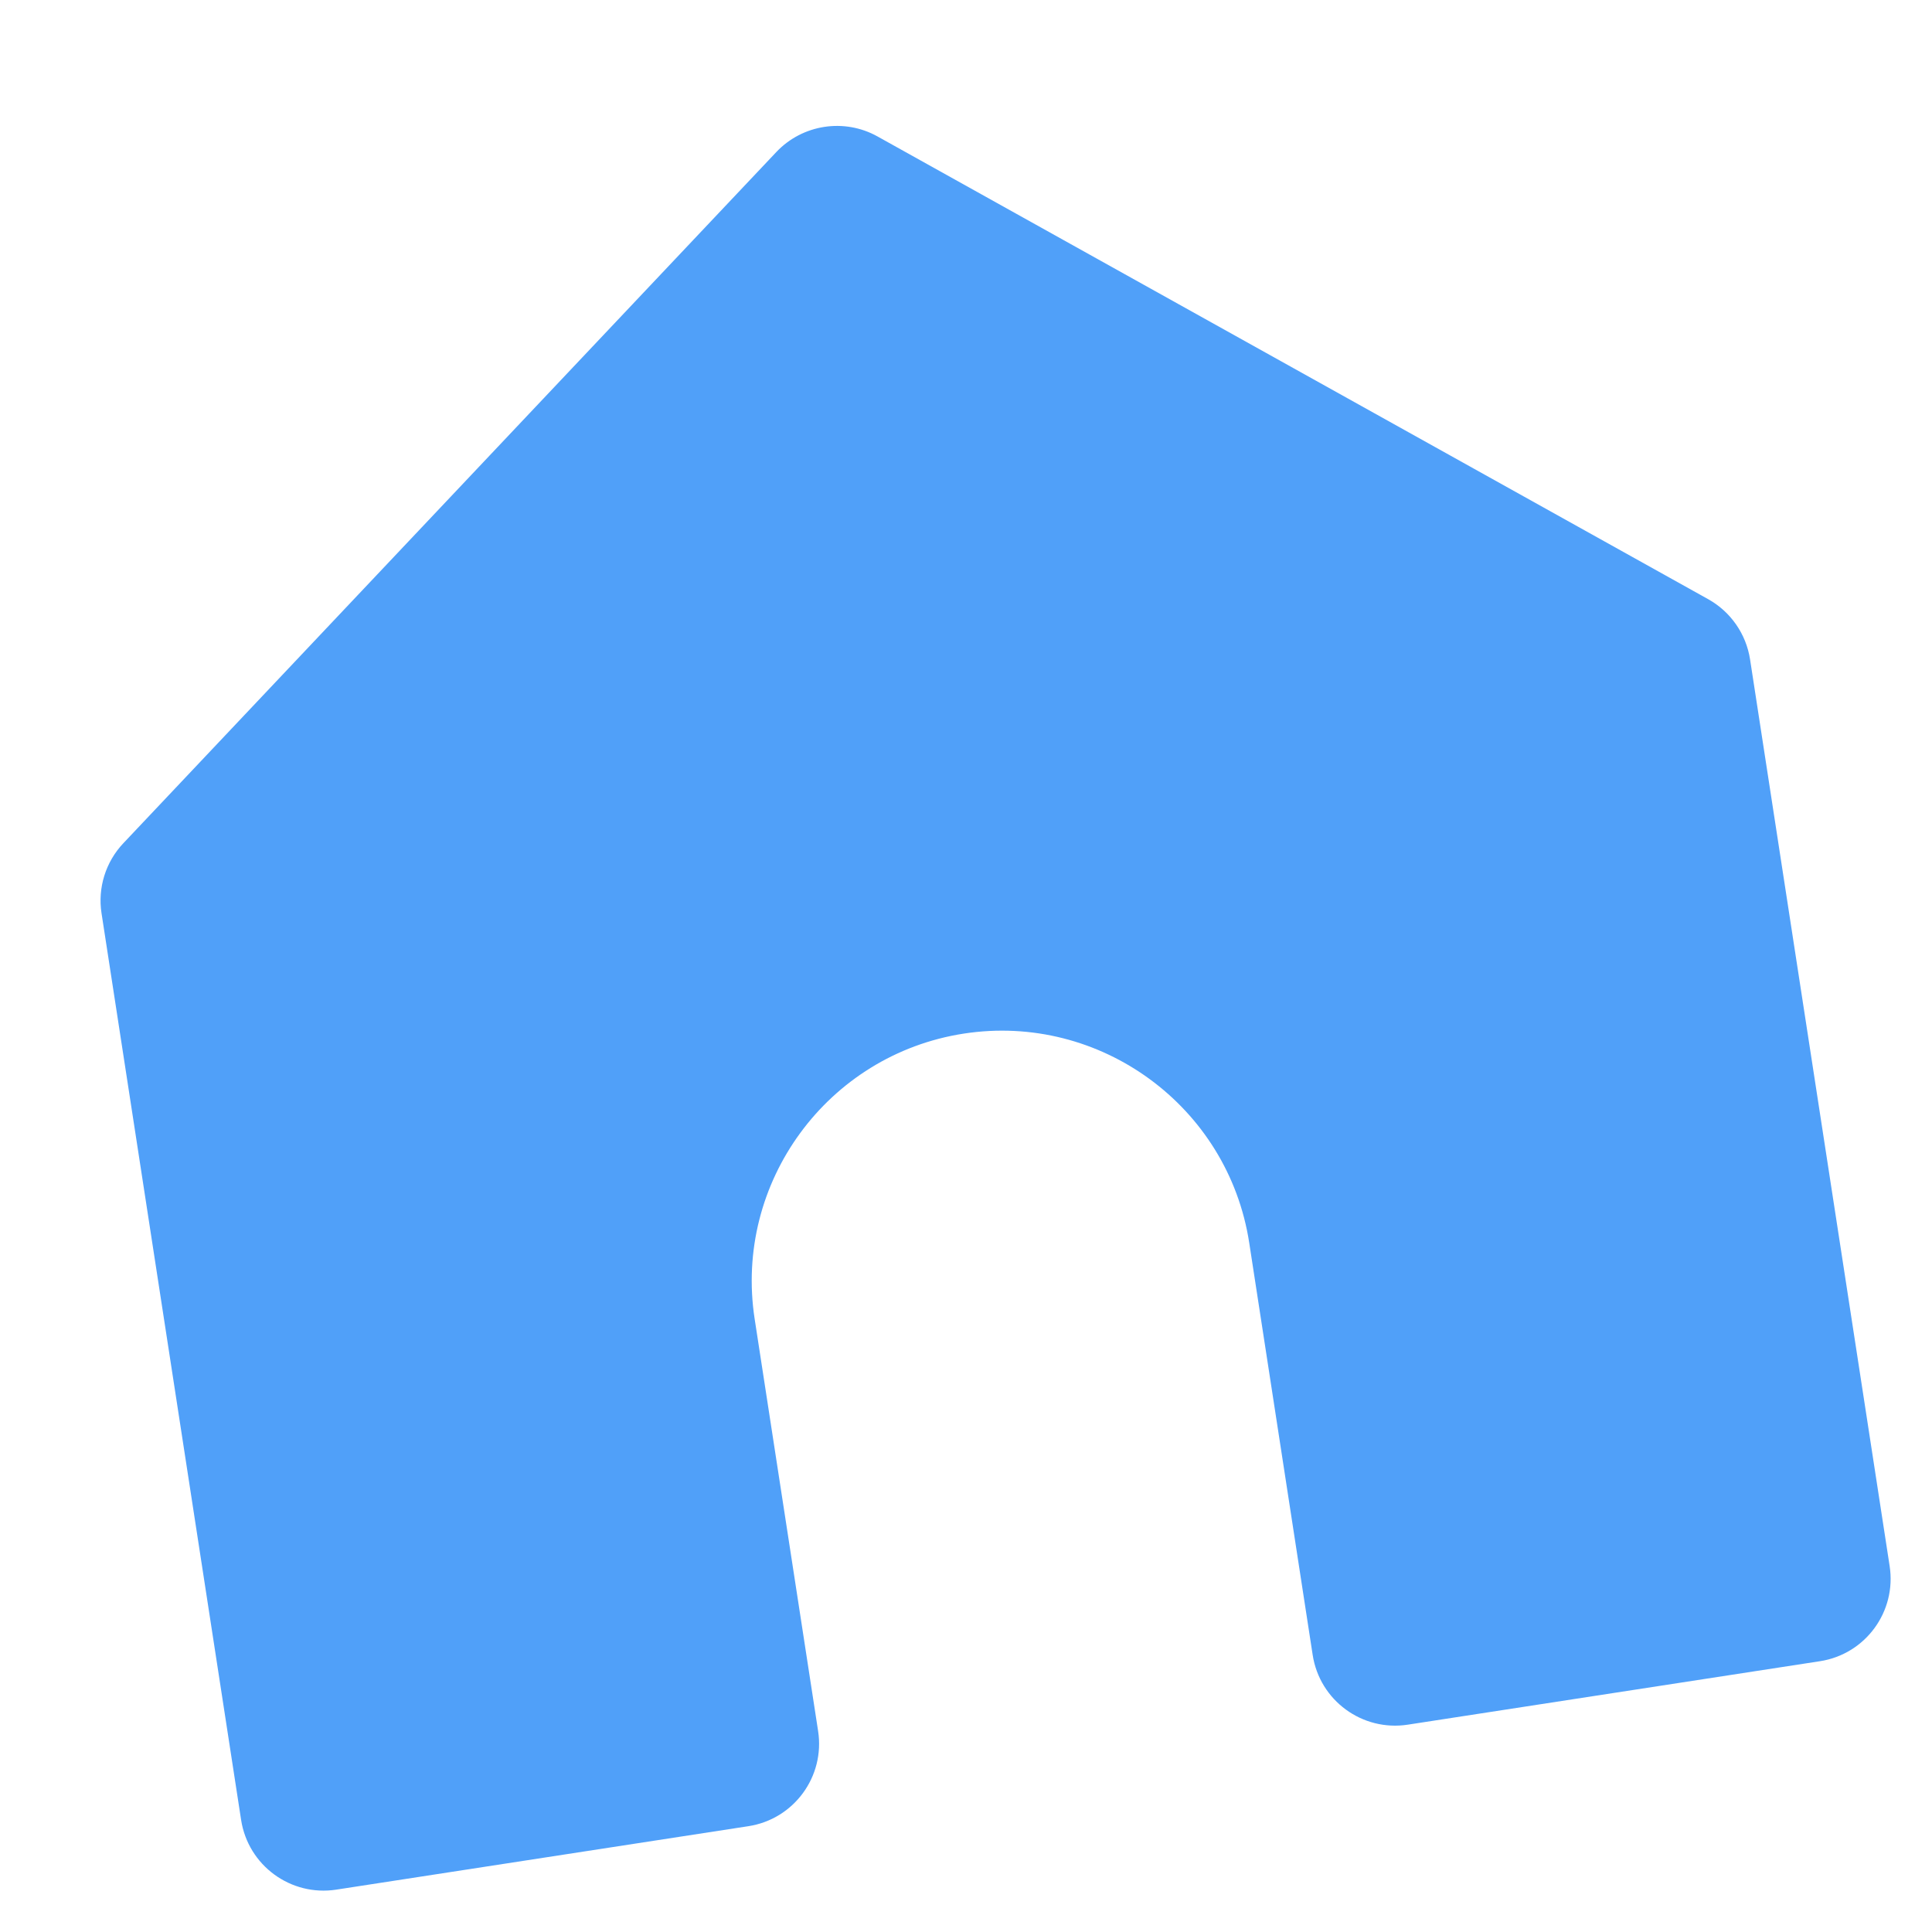 <svg xmlns="http://www.w3.org/2000/svg" width="64" height="64" viewBox="0 0 64 64" fill="none"><path d="M57.973 21.843L62.597 51.879C62.829 53.387 61.796 54.798 60.287 55.03L46.635 57.132C45.126 57.364 43.716 56.33 43.484 54.822L41.382 41.169C40.686 36.652 36.446 33.544 31.929 34.239C27.412 34.934 24.303 39.175 24.999 43.692L27.101 57.344C27.333 58.852 26.299 60.263 24.791 60.495L11.138 62.597C9.63 62.829 8.22 61.795 7.987 60.287L3.363 30.251C3.233 29.409 3.5 28.553 4.086 27.933L25.717 5.036C26.584 4.119 27.967 3.906 29.069 4.52L56.588 19.85C57.331 20.265 57.843 21.001 57.973 21.843Z" fill="#50A0F9"></path></svg>